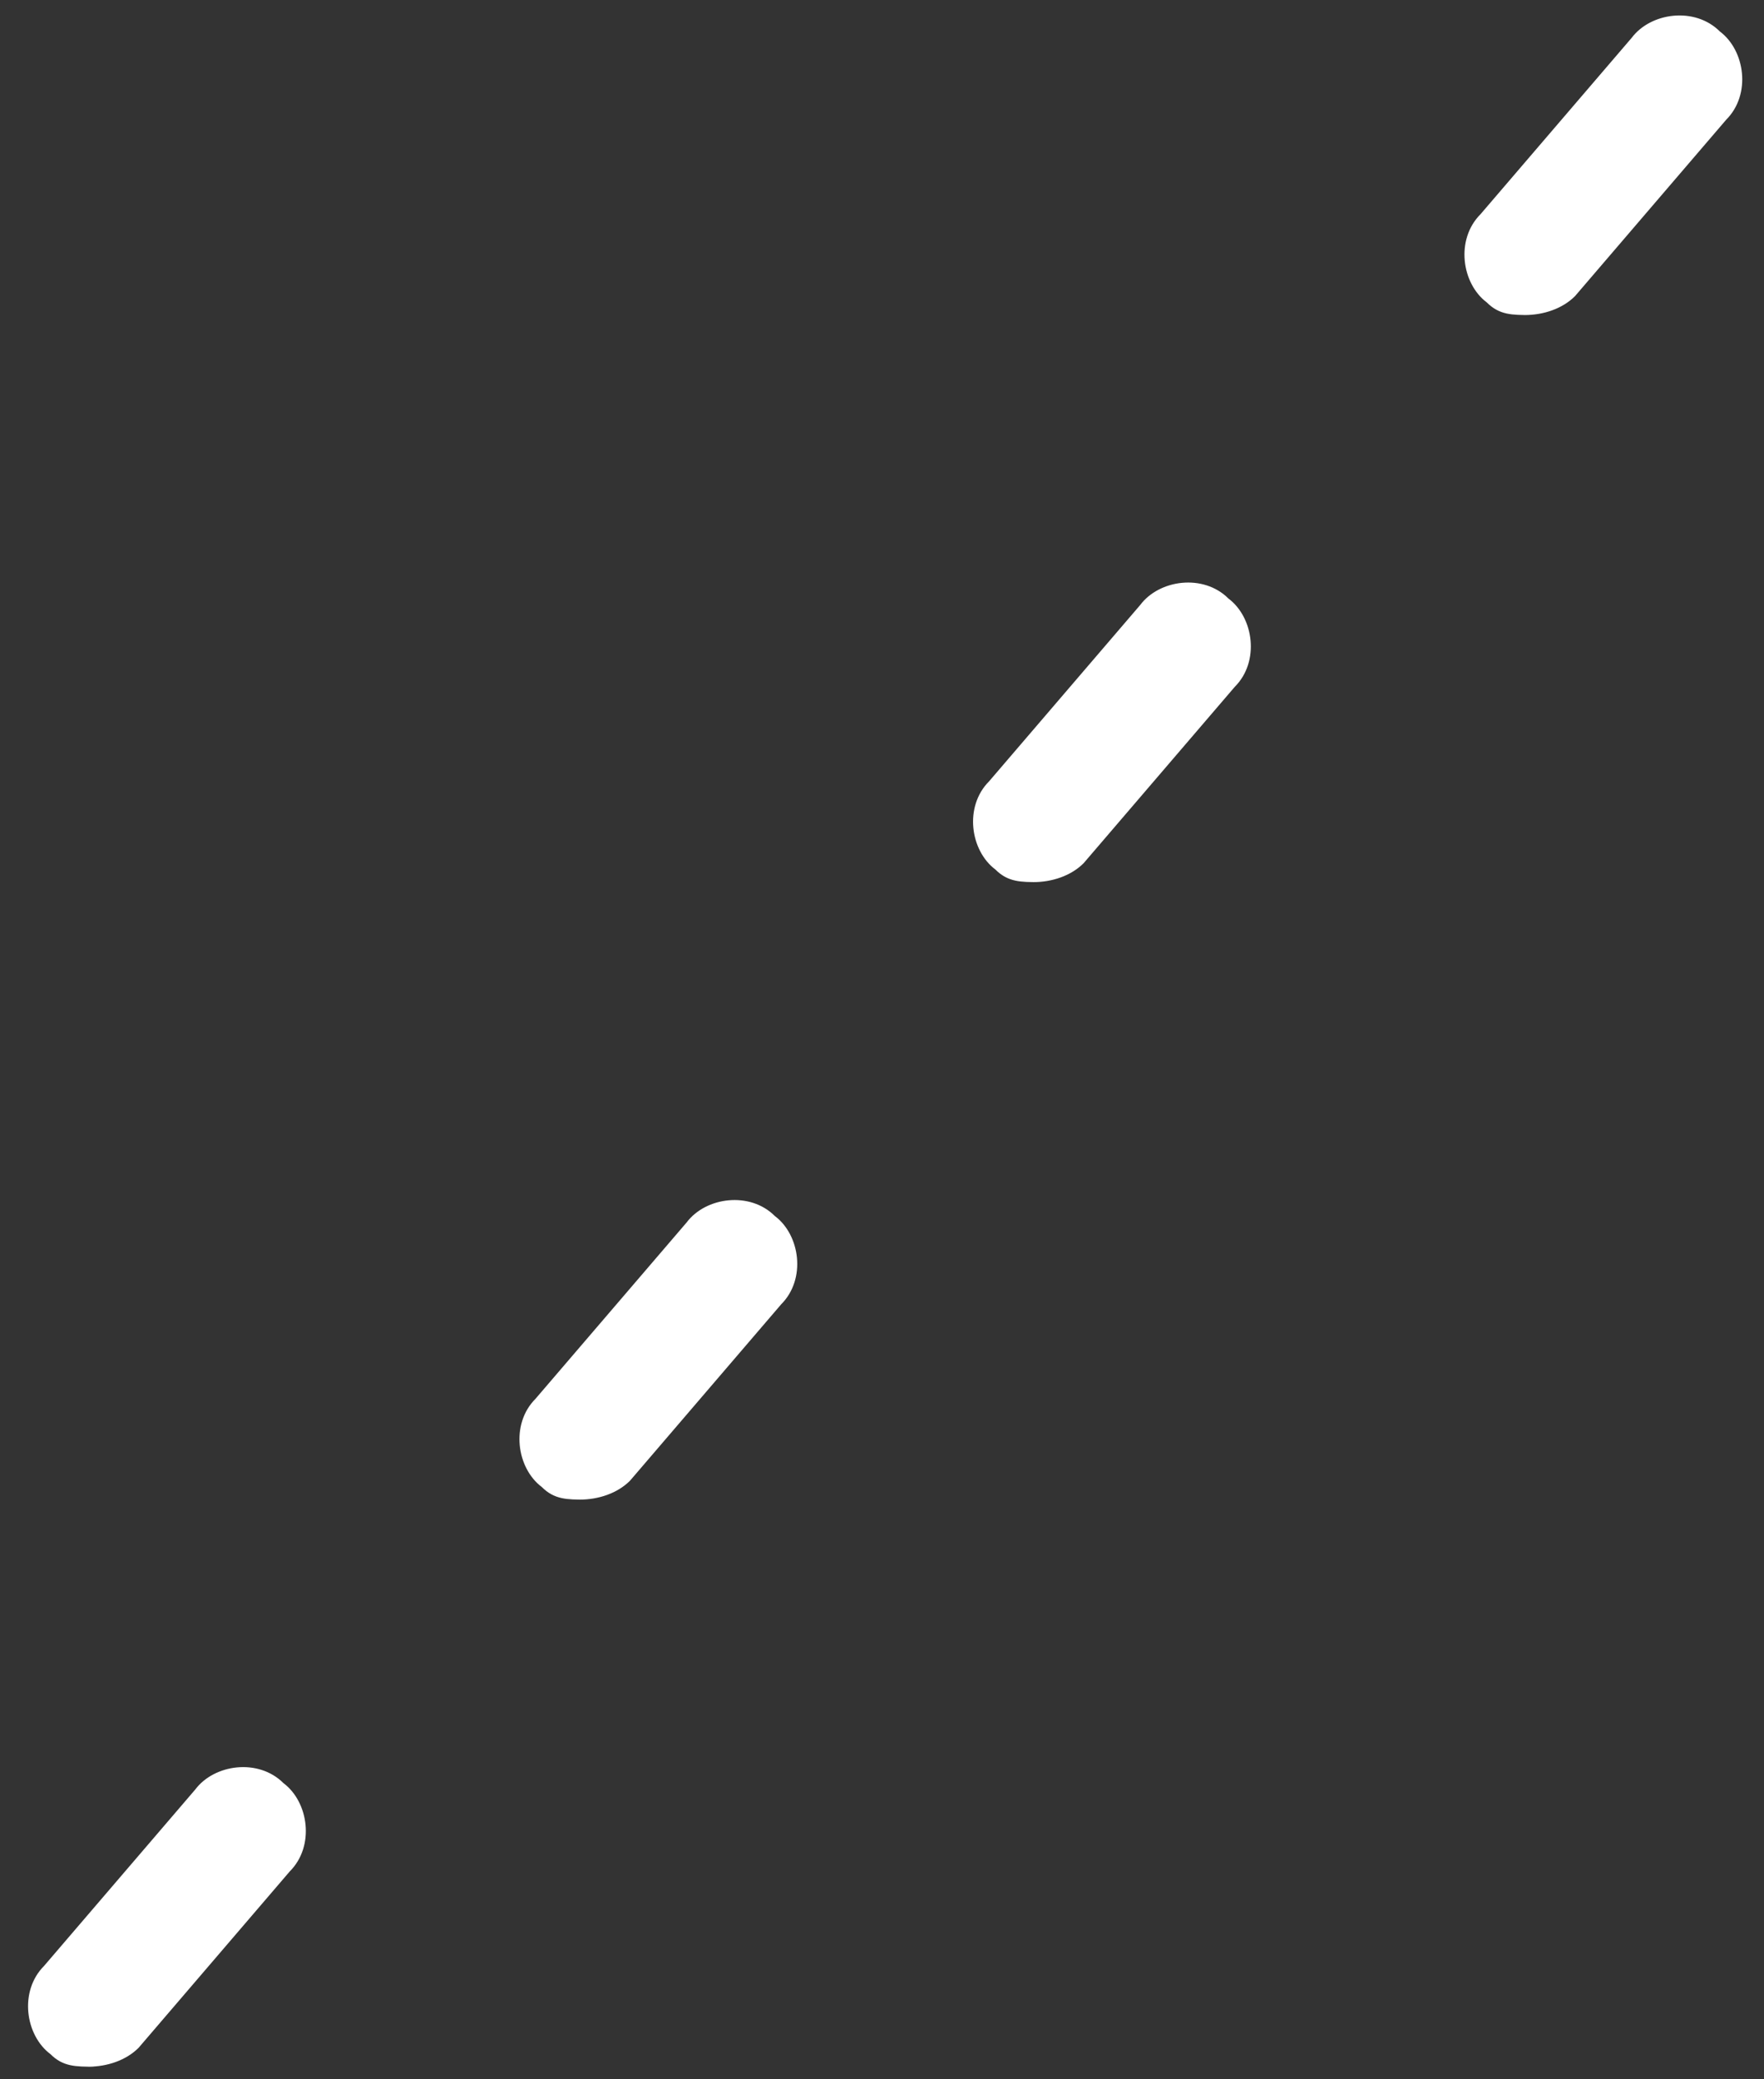 <svg viewBox="0 0 28 33" xmlns="http://www.w3.org/2000/svg"><rect x="0" y="0" width="28" height="33" fill="#333333" stroke="none"/><g fill="#fff"><path d="m1.4 32.8c.3 0 .6-.1.8-.3l2.4-2.8c.4-.4.3-1.1-.1-1.4-.4-.4-1.1-.3-1.4.1l-2.4 2.8c-.4.4-.3 1.1.1 1.4.2.2.4.2.7.2z"/><path d="m9.2 23.8c.3 0 .6-.1.8-.3l2.4-2.8c.4-.4.3-1.1-.1-1.4-.4-.4-1.1-.3-1.4.1l-2.4 2.8c-.4.4-.3 1.1.1 1.4.2.2.4.2.7.2z"/><path d="m16.4 14c.3 0 .6-.1.8-.3l2.4-2.8c.4-.4.3-1.1-.1-1.4-.4-.4-1.1-.3-1.4.1l-2.4 2.8c-.4.4-.3 1.1.1 1.4.2.2.4.2.7.2z"/><path d="m24.2 5c.3 0 .6-.1.8-.3l2.4-2.8c.4-.4.3-1.1-.1-1.4-.4-.4-1.1-.3-1.4.1l-2.4 2.8c-.4.4-.3 1.1.1 1.4.2.2.4.2.7.2z"/></g></svg>
